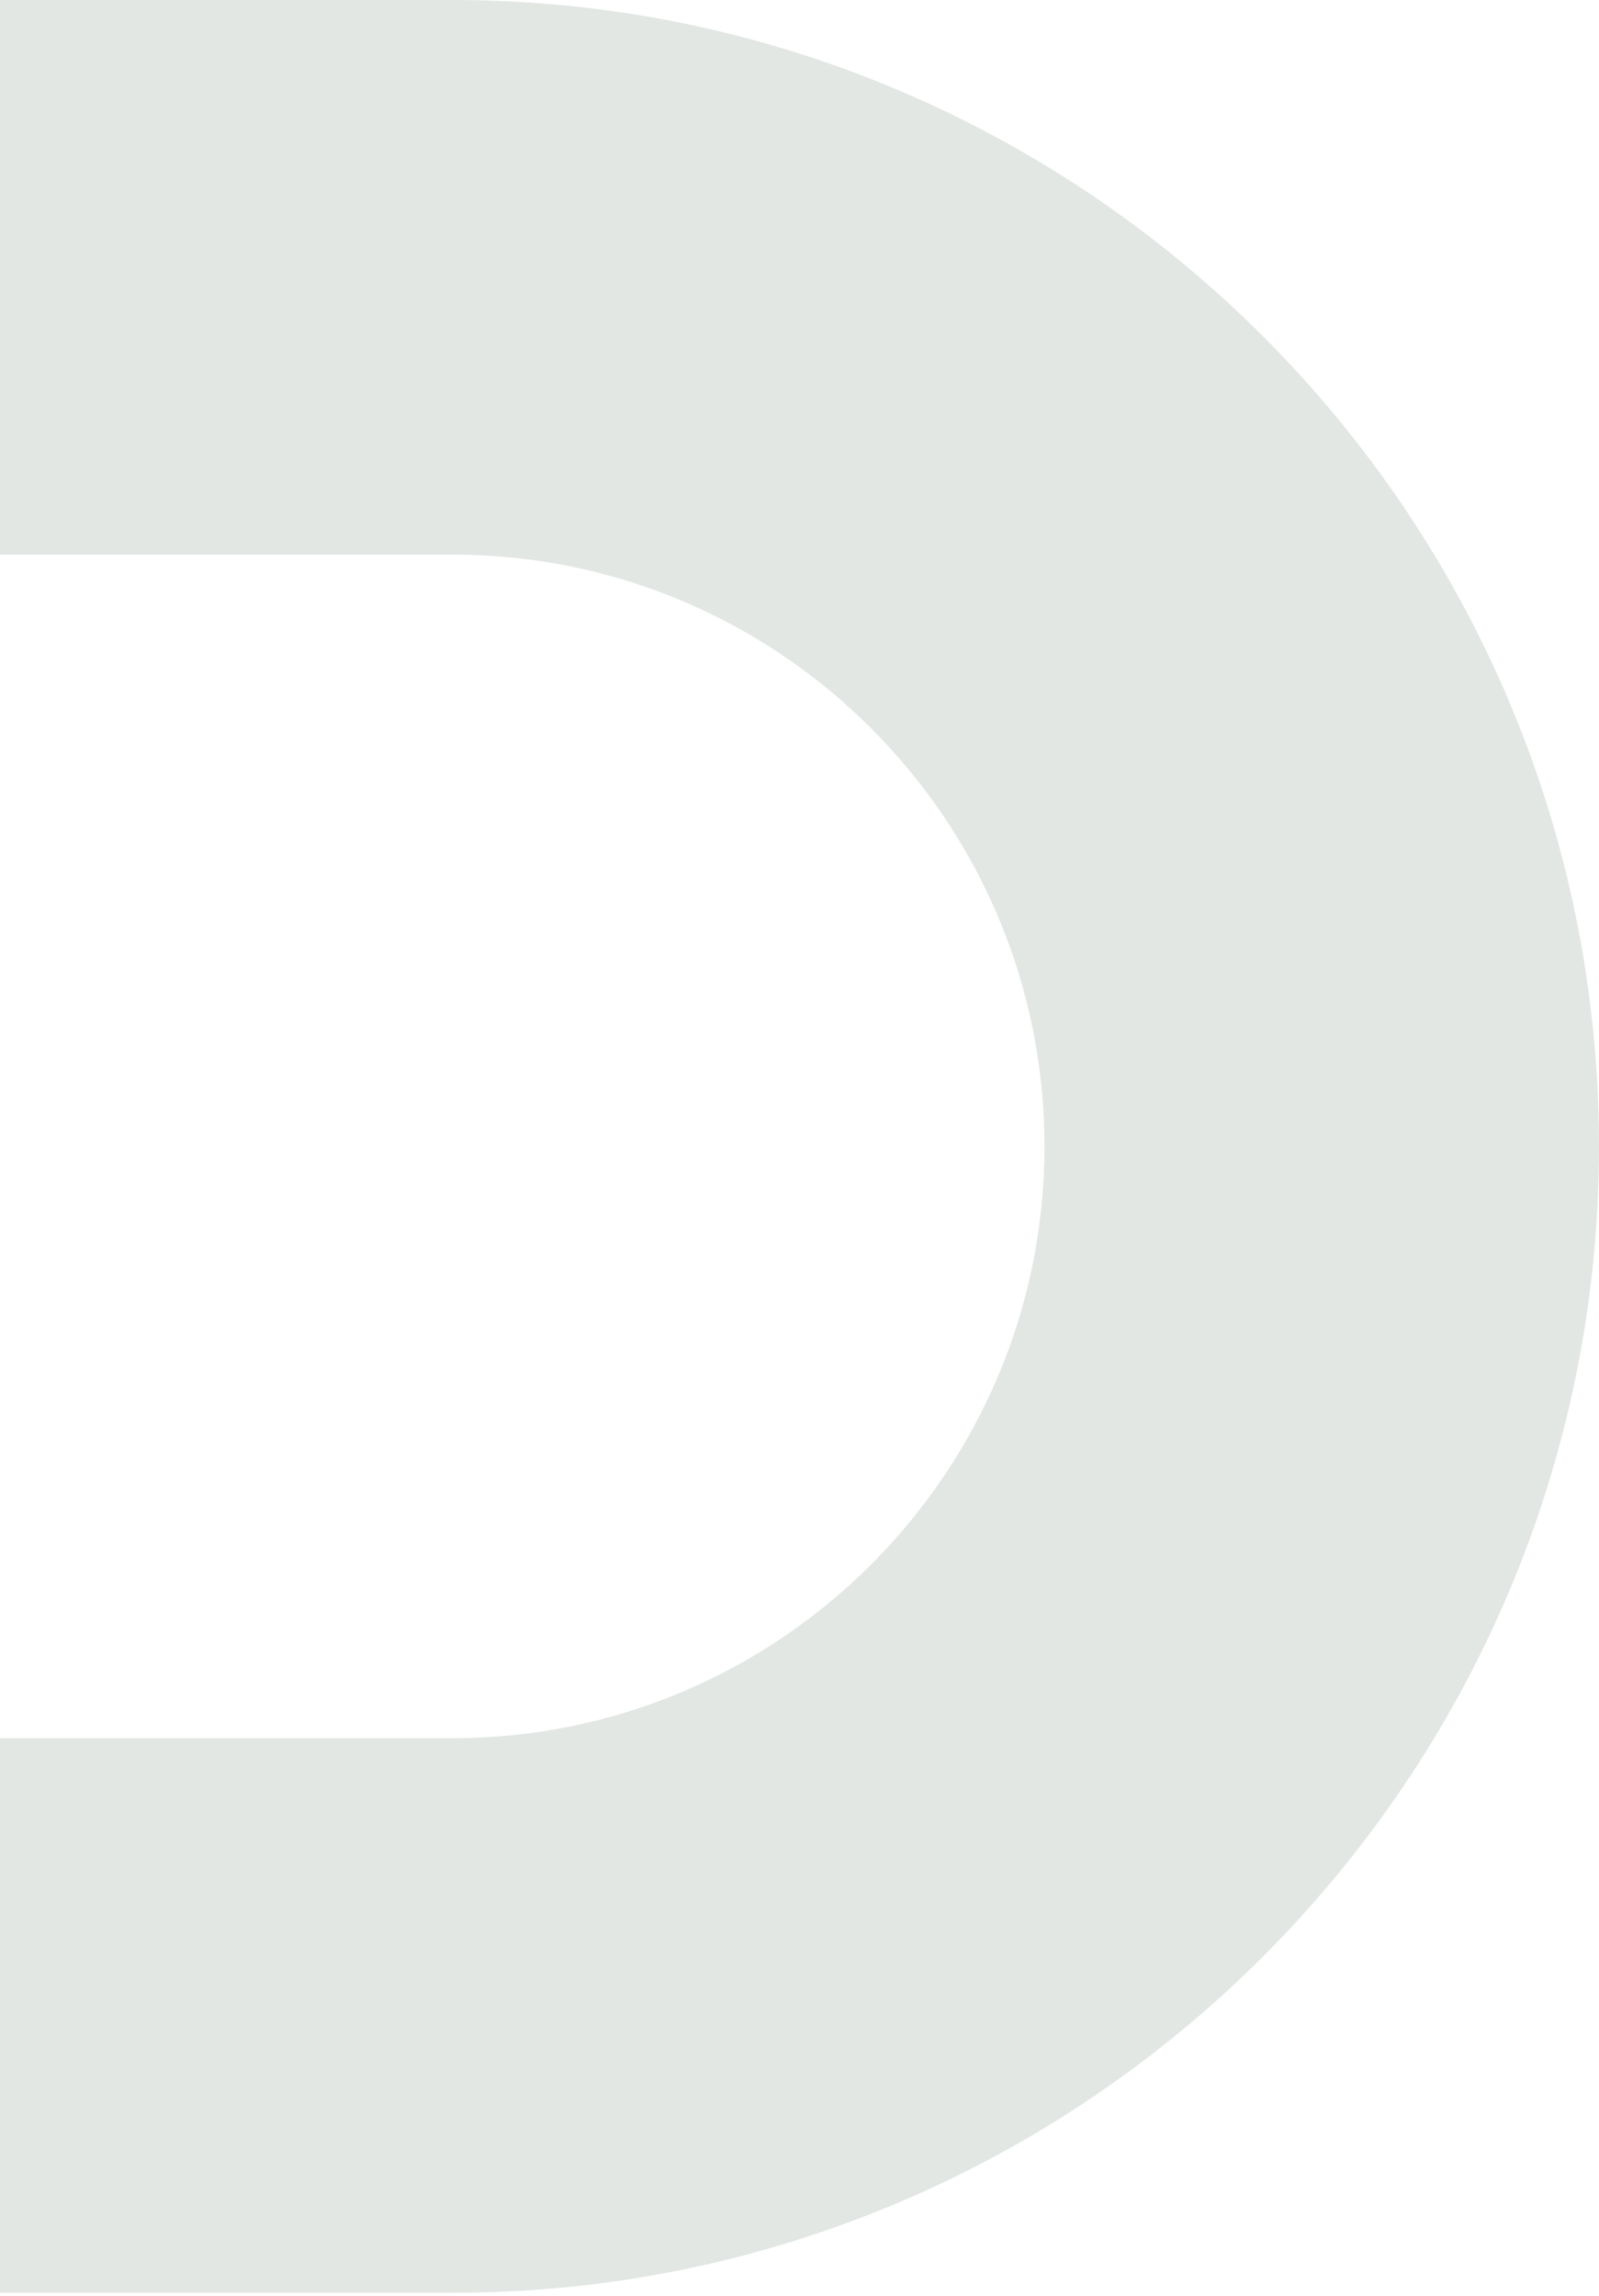 <svg width="466" height="669" viewBox="0 0 466 669" fill="none" xmlns="http://www.w3.org/2000/svg">
<path opacity="0.2" d="M466 334.03C466 149.85 316.16 1.34527e-06 131.97 8.36636e-07L-171 0L-171 161.61L131.97 161.61C227.04 161.61 304.39 238.96 304.39 334.03C304.39 429.1 227.04 506.45 131.97 506.45L-171 506.45L-171 668.06L131.97 668.06C316.16 668.06 466 518.21 466 334.03Z" fill="#71897B"/>
</svg>
